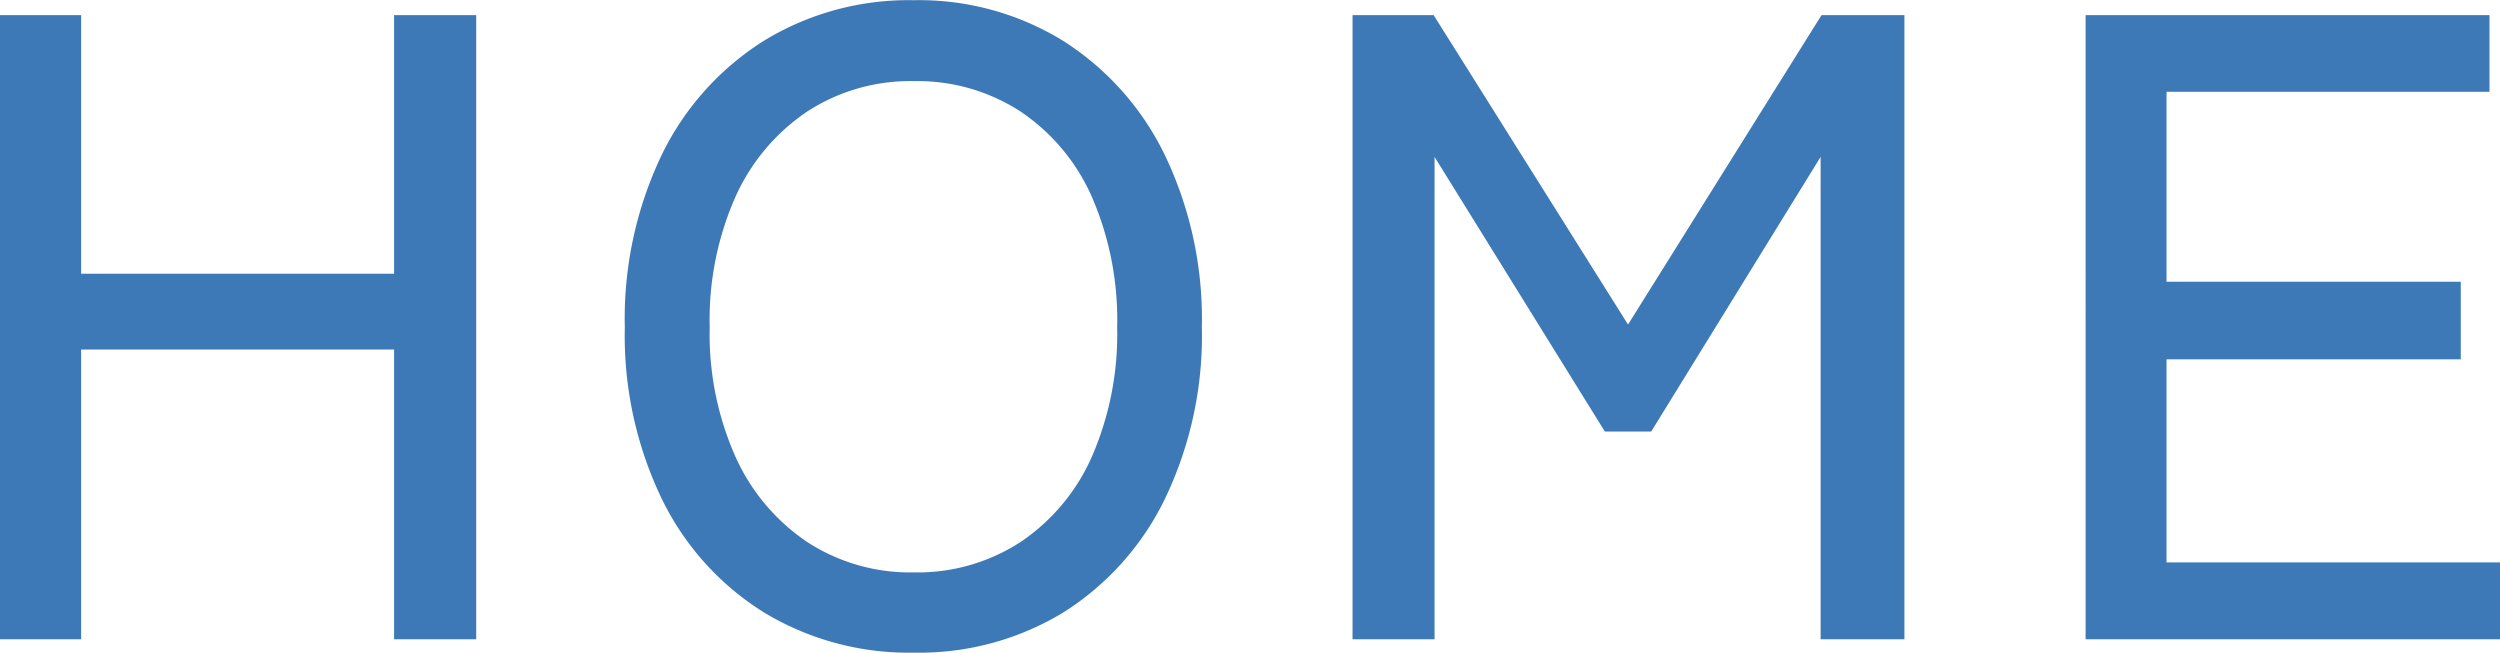 <svg xmlns="http://www.w3.org/2000/svg" width="50.472" height="13.176" viewBox="0 0 50.472 13.176">
  <path id="パス_141226" data-name="パス 141226" d="M1.386,0V-12.6H3.024v5.22H9.342V-12.6H11V0H9.342V-5.85H3.024V0Zm18.45.27a5.644,5.644,0,0,1-3.024-.81,5.569,5.569,0,0,1-2.061-2.286A7.6,7.6,0,0,1,14-6.3a7.659,7.659,0,0,1,.747-3.483,5.62,5.62,0,0,1,2.061-2.3,5.6,5.6,0,0,1,3.024-.819,5.552,5.552,0,0,1,3.015.819,5.642,5.642,0,0,1,2.052,2.3A7.659,7.659,0,0,1,25.65-6.3,7.6,7.6,0,0,1,24.9-2.826,5.591,5.591,0,0,1,22.851-.54,5.6,5.6,0,0,1,19.836.27Zm0-1.62a3.814,3.814,0,0,0,2.151-.612,4.035,4.035,0,0,0,1.44-1.719A6.18,6.18,0,0,0,23.94-6.3a6.227,6.227,0,0,0-.513-2.637,4.035,4.035,0,0,0-1.44-1.719,3.814,3.814,0,0,0-2.151-.612,3.814,3.814,0,0,0-2.151.612,4.1,4.1,0,0,0-1.449,1.719A6.135,6.135,0,0,0,15.714-6.3a6.088,6.088,0,0,0,.522,2.619,4.1,4.1,0,0,0,1.449,1.719A3.814,3.814,0,0,0,19.836-1.35ZM28.692,0V-12.6H30.33l3.924,6.246L38.16-12.6h1.674V0H38.142V-9.738l-3.42,5.544h-.936L30.348-9.738V0Zm14.8,0V-12.6h8.154v1.548H45.126v3.834h5.94v1.566h-5.94v4.1h6.732V0Z" transform="translate(-1.386 12.906)" fill="#3e79b7"/>
</svg>
